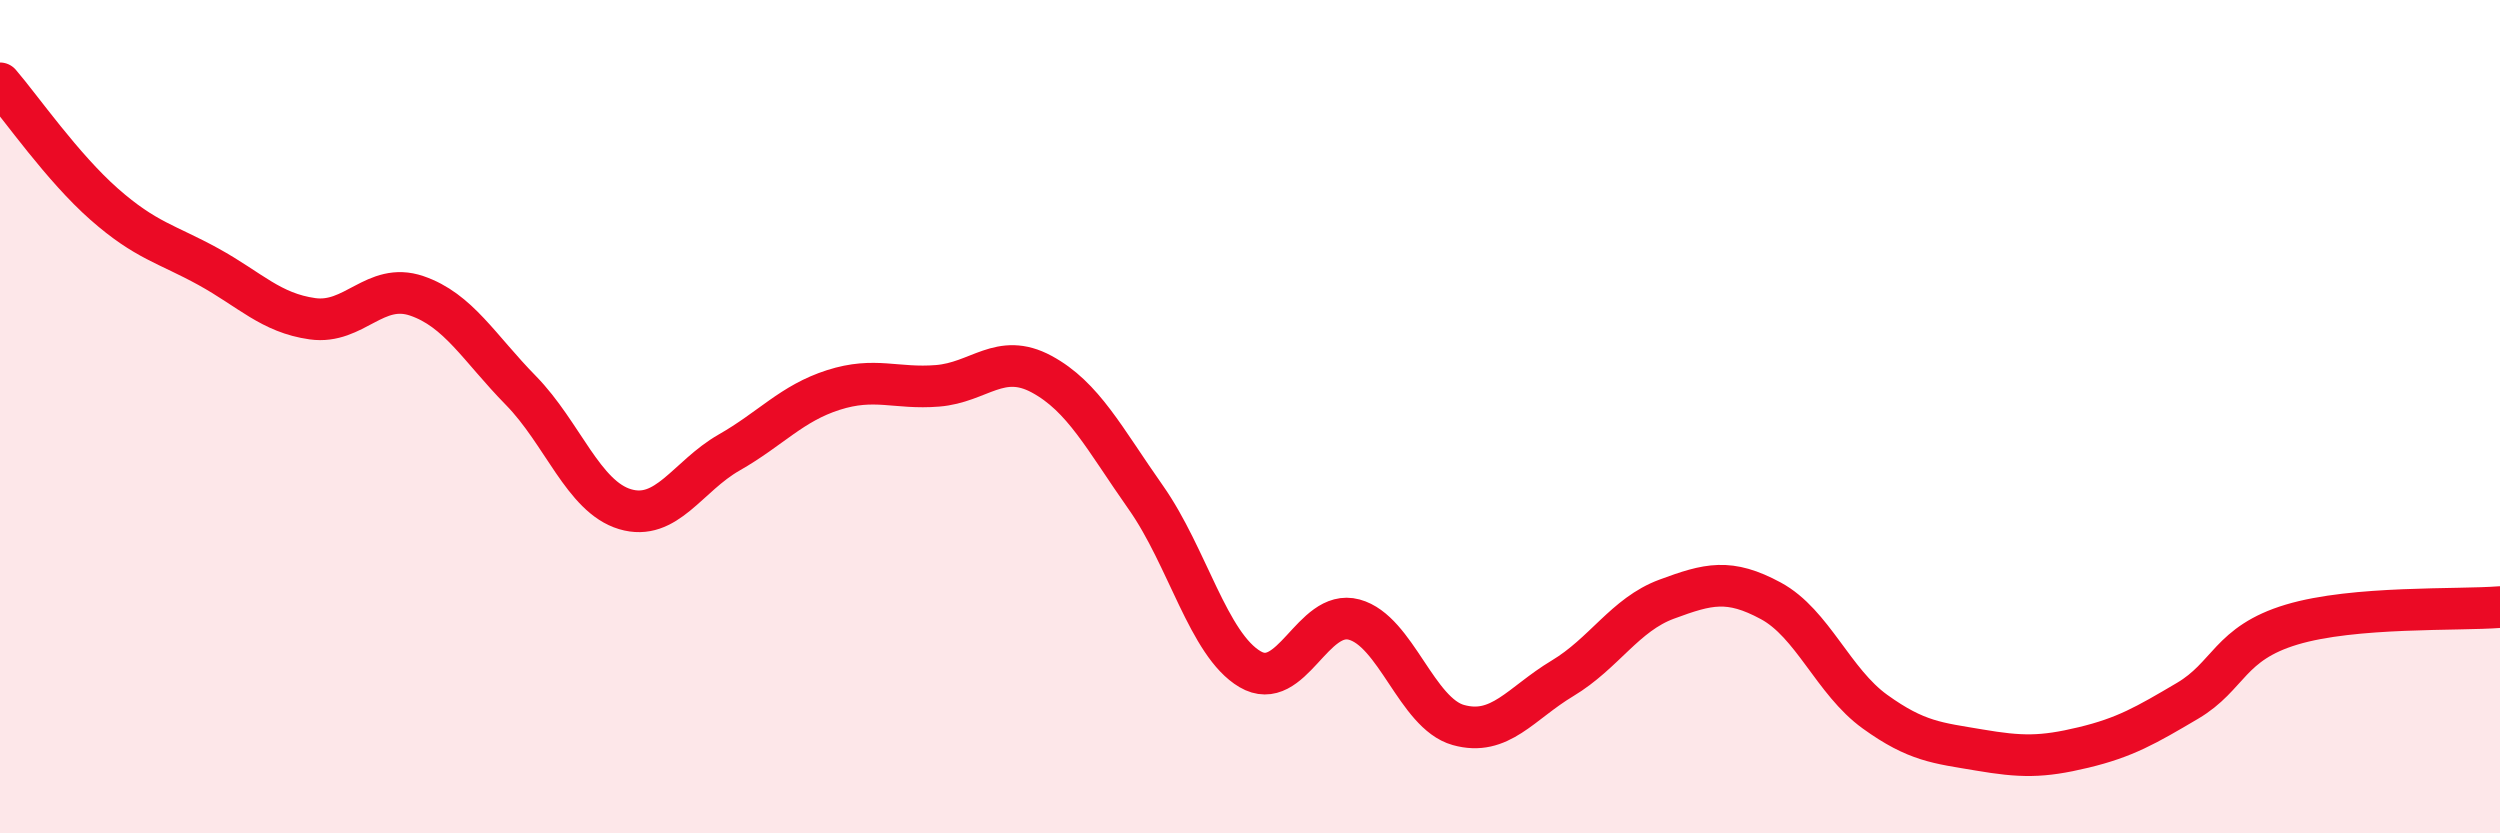 
    <svg width="60" height="20" viewBox="0 0 60 20" xmlns="http://www.w3.org/2000/svg">
      <path
        d="M 0,2 C 0.5,2.58 1.5,4.02 2.5,4.9 C 3.5,5.78 4,5.85 5,6.4 C 6,6.95 6.5,7.51 7.5,7.65 C 8.5,7.79 9,6.76 10,7.1 C 11,7.44 11.5,8.35 12.5,9.37 C 13.5,10.39 14,11.92 15,12.22 C 16,12.52 16.5,11.43 17.5,10.86 C 18.5,10.29 19,9.68 20,9.36 C 21,9.04 21.5,9.34 22.5,9.26 C 23.5,9.18 24,8.44 25,8.98 C 26,9.52 26.5,10.52 27.5,11.94 C 28.5,13.36 29,15.47 30,16.06 C 31,16.65 31.5,14.6 32.5,14.87 C 33.5,15.14 34,17.12 35,17.4 C 36,17.68 36.5,16.88 37.5,16.28 C 38.5,15.68 39,14.75 40,14.38 C 41,14.01 41.5,13.88 42.5,14.42 C 43.5,14.96 44,16.36 45,17.08 C 46,17.8 46.5,17.83 47.5,18 C 48.5,18.17 49,18.18 50,17.94 C 51,17.7 51.5,17.41 52.5,16.82 C 53.5,16.23 53.5,15.44 55,14.99 C 56.5,14.54 59,14.65 60,14.57L60 20L0 20Z"
        fill="#EB0A25"
        opacity="0.1"
        stroke-linecap="round"
        stroke-linejoin="round"
      />
      <path
        d="M 0,2 C 0.5,2.58 1.5,4.02 2.5,4.9 C 3.5,5.78 4,5.85 5,6.4 C 6,6.95 6.5,7.51 7.5,7.65 C 8.5,7.79 9,6.76 10,7.1 C 11,7.44 11.5,8.35 12.5,9.37 C 13.5,10.39 14,11.92 15,12.22 C 16,12.52 16.5,11.43 17.5,10.86 C 18.5,10.29 19,9.68 20,9.36 C 21,9.04 21.5,9.34 22.5,9.26 C 23.5,9.18 24,8.44 25,8.98 C 26,9.52 26.5,10.52 27.5,11.94 C 28.5,13.36 29,15.47 30,16.06 C 31,16.65 31.5,14.6 32.5,14.87 C 33.5,15.14 34,17.12 35,17.4 C 36,17.68 36.5,16.88 37.5,16.28 C 38.5,15.68 39,14.75 40,14.38 C 41,14.01 41.5,13.88 42.5,14.42 C 43.5,14.96 44,16.36 45,17.08 C 46,17.8 46.5,17.83 47.5,18 C 48.5,18.17 49,18.18 50,17.94 C 51,17.7 51.5,17.41 52.5,16.82 C 53.5,16.23 53.5,15.44 55,14.99 C 56.5,14.54 59,14.65 60,14.57"
        stroke="#EB0A25"
        stroke-width="1"
        fill="none"
        stroke-linecap="round"
        stroke-linejoin="round"
      />
    </svg>
  